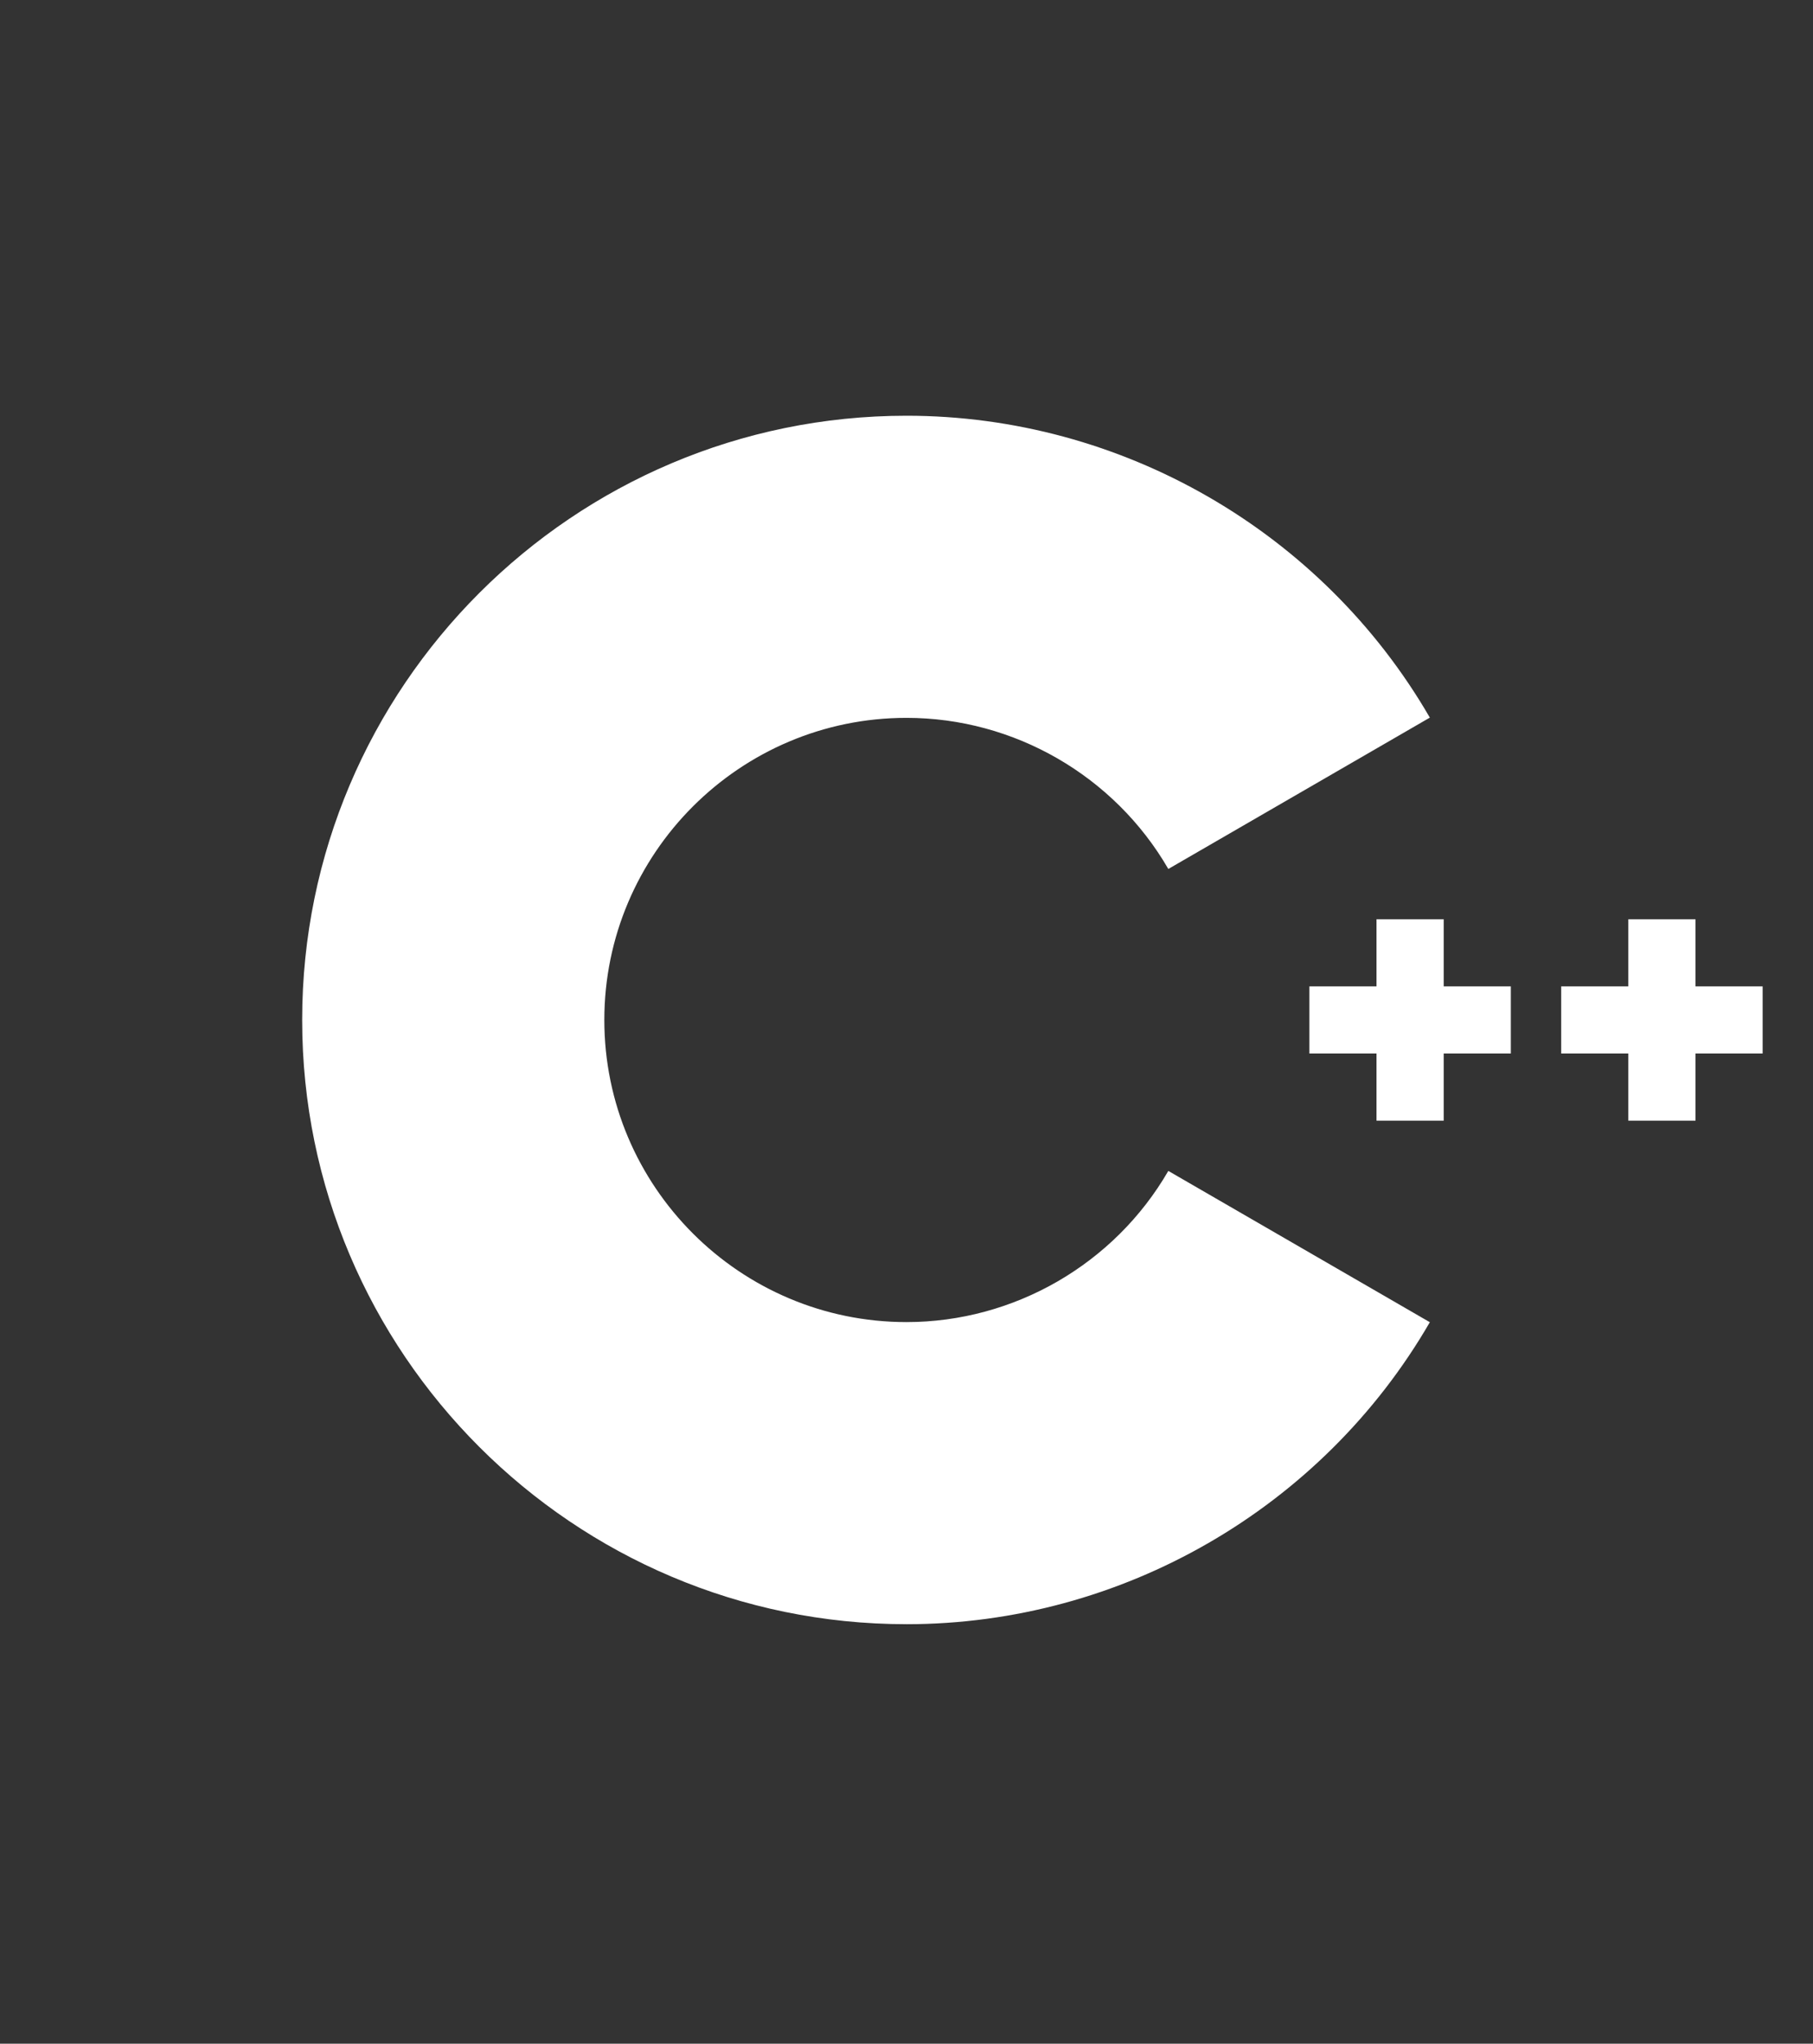 <svg version="1.2" xmlns="http://www.w3.org/2000/svg" viewBox="0 0 306 345" width="306" height="345">
	<rect x="0" y="0" width="306" height="345" fill="#333333" stroke="none"/>
	<style>
		.s0 { fill: #ffffff } 
	</style>
	<g>
		<path class="s0" d="m153 274.18c-56.24 0-102-45.76-102-102 0-56.25 45.76-102 102-102 36.29 0 70.14 19.53 88.33 50.96l-44.14 25.55c-9.11-15.74-26.04-25.51-44.19-25.51-28.12 0-51 22.87-51 51 0 28.12 22.88 51 51 51 18.15 0 35.09-9.78 44.19-25.52l44.14 25.54c-18.19 31.44-52.04 50.98-88.33 50.98z"/>
	</g>
	<g>
		<path fill-rule="evenodd" class="s0" d="m255 166.51h-11.33v-11.33h-11.34v11.33h-11.33v11.33h11.33v11.34h11.34v-11.34h11.33z"/>
	</g>
	<g>
		<path fill-rule="evenodd" class="s0" d="m297.5 166.51h-11.33v-11.33h-11.34v11.33h-11.33v11.33h11.33v11.34h11.34v-11.34h11.33z"/>
	</g>
</svg>
